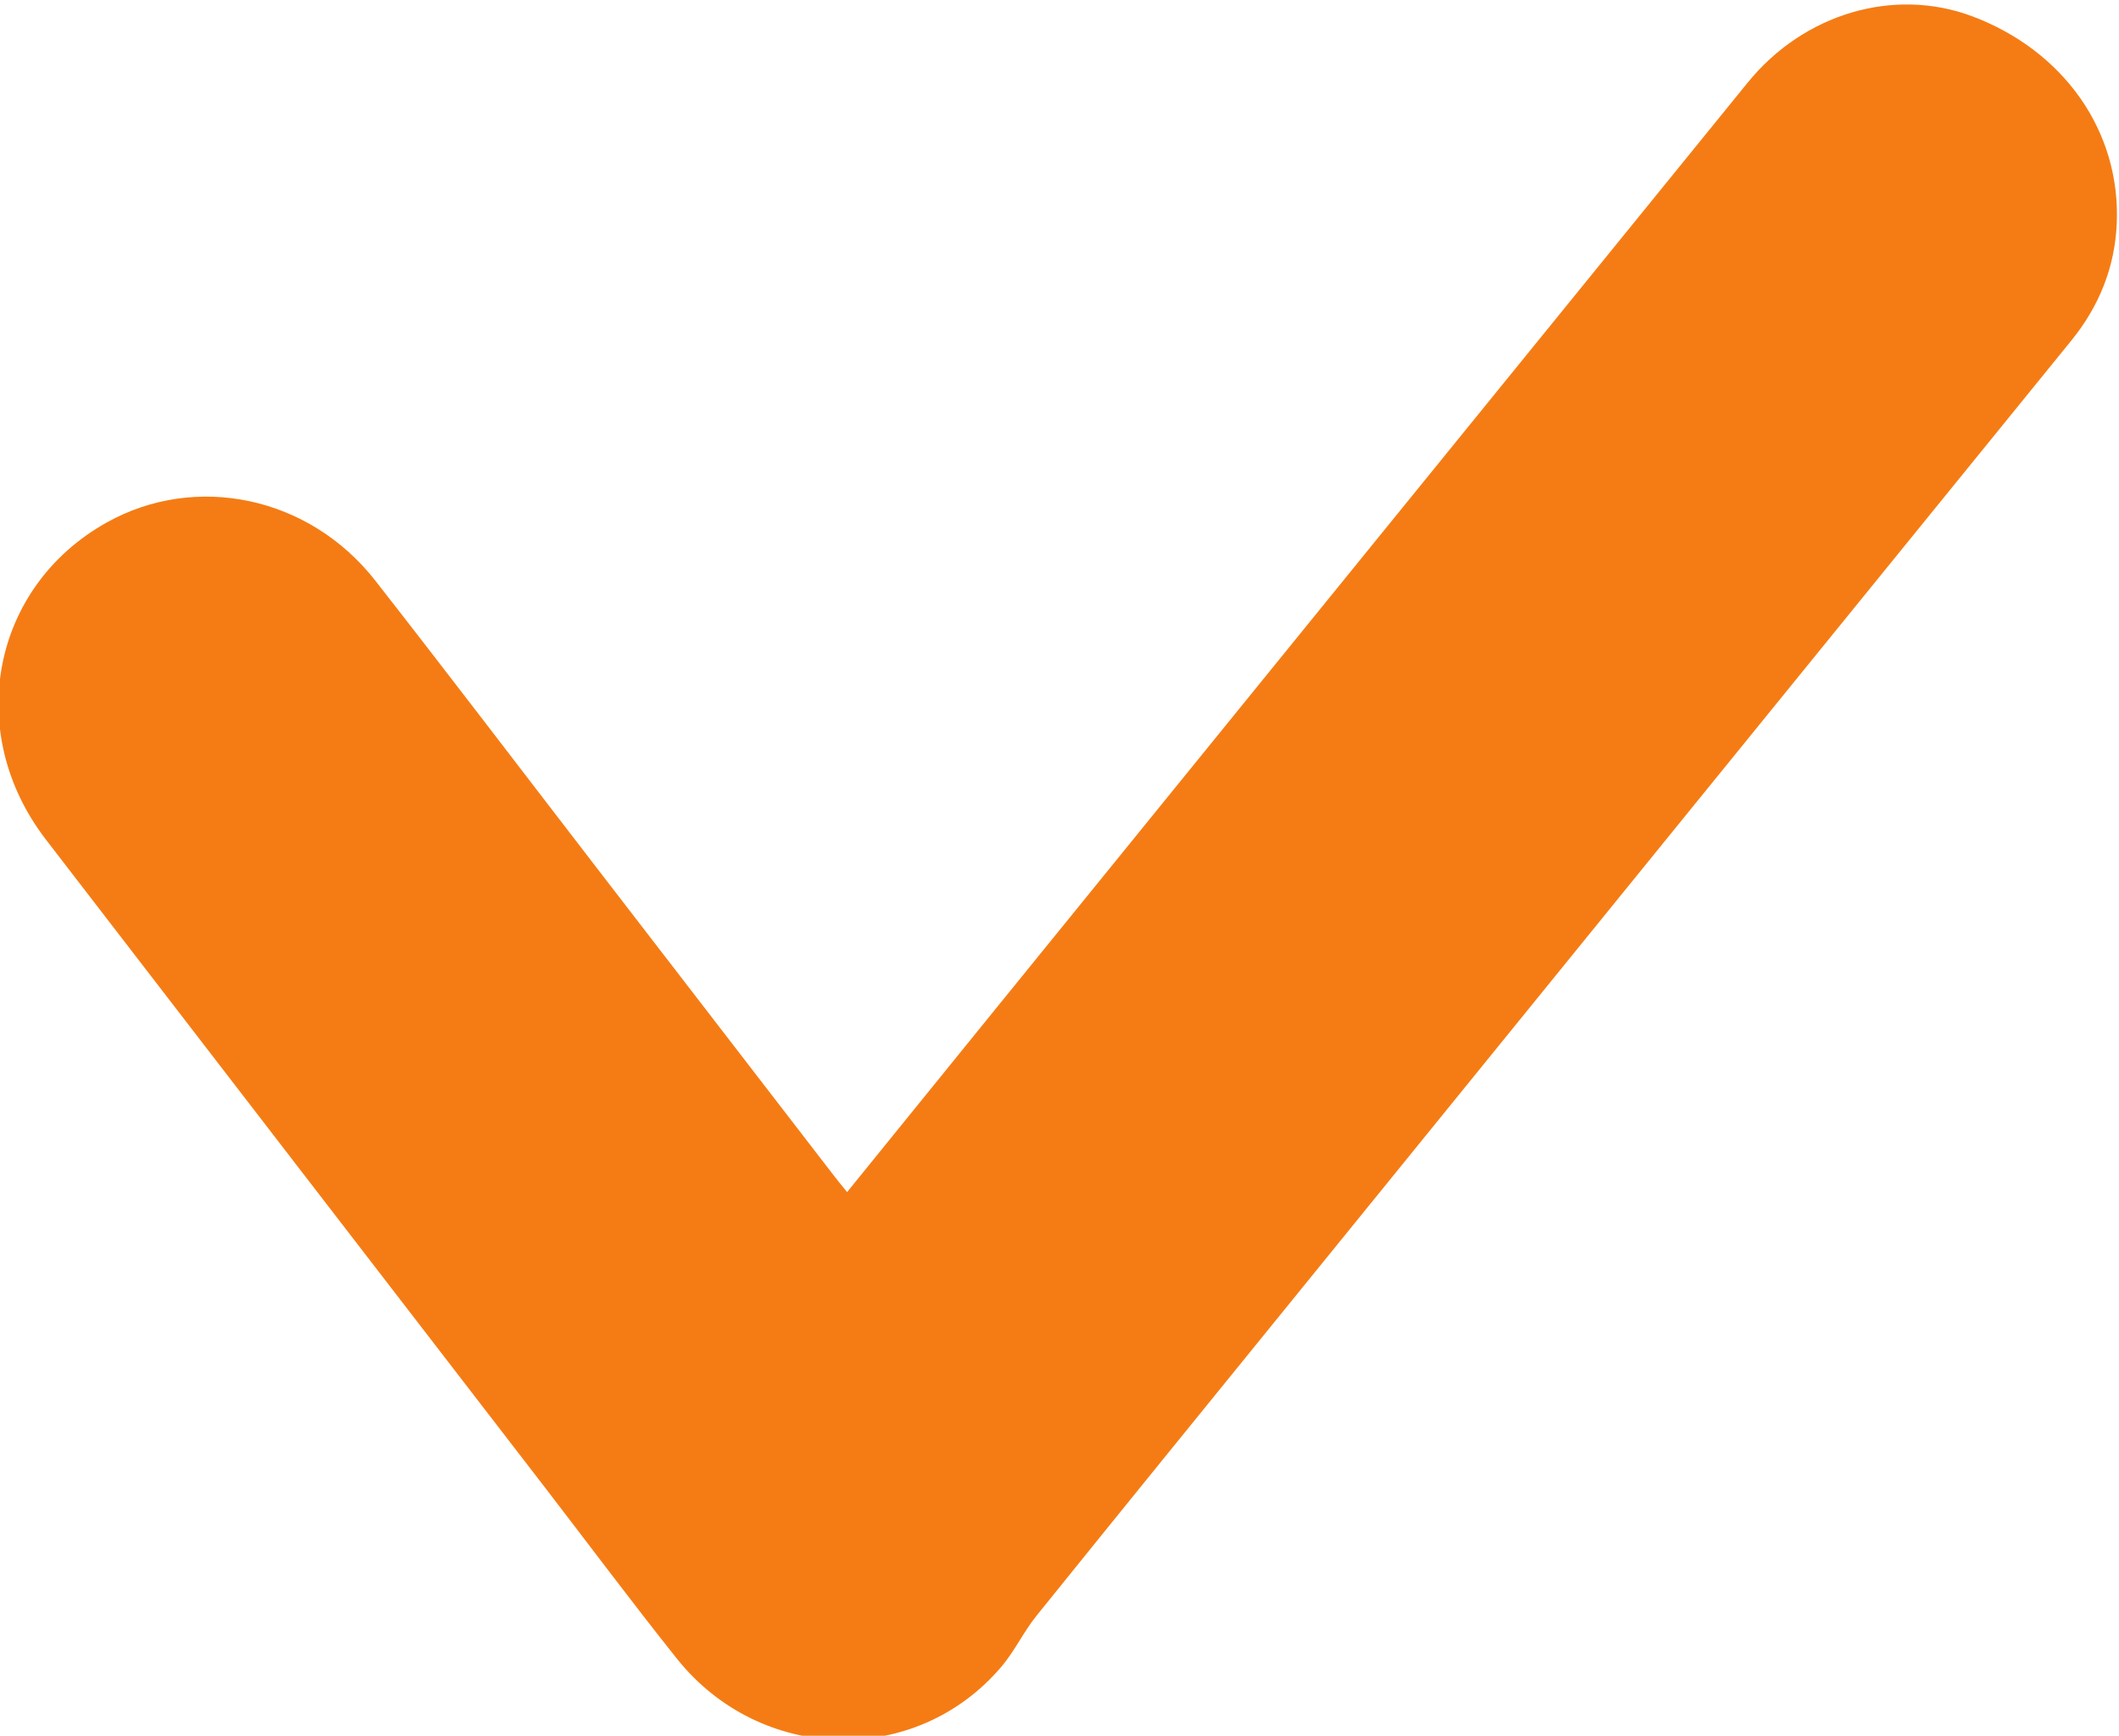 <?xml version="1.0" encoding="UTF-8" standalone="no"?>
<!-- Created with Inkscape (http://www.inkscape.org/) -->

<svg
   version="1.1"
   id="svg2"
   xml:space="preserve"
   width="120.2"
   height="98.453"
   viewBox="0 0 120.2 98.453"
   sodipodi:docname="kalender.svg"
   inkscape:version="1.1.1 (3bf5ae0d25, 2021-09-20)"
   xmlns:inkscape="http://www.inkscape.org/namespaces/inkscape"
   xmlns:sodipodi="http://sodipodi.sourceforge.net/DTD/sodipodi-0.dtd"
   xmlns="http://www.w3.org/2000/svg"
   xmlns:svg="http://www.w3.org/2000/svg"><defs
     id="defs6"><clipPath
       clipPathUnits="userSpaceOnUse"
       id="clipPath16"><path
         d="m 258.177,695.032 h 90.151 v 73.84 h -90.151 z"
         id="path14" /></clipPath><clipPath
       clipPathUnits="userSpaceOnUse"
       id="clipPath28"><path
         d="M 247.983,474.365 H 358.521 V 588.213 H 247.983 Z"
         id="path26" /></clipPath><clipPath
       clipPathUnits="userSpaceOnUse"
       id="clipPath64"><path
         d="M 0,841.89 H 595.276 V 0 H 0 Z"
         id="path62" /></clipPath></defs><sodipodi:namedview
     id="namedview4"
     pagecolor="#ffffff"
     bordercolor="#666666"
     borderopacity="1.0"
     inkscape:pageshadow="2"
     inkscape:pageopacity="0.0"
     inkscape:pagecheckerboard="0"
     showgrid="false"
     inkscape:zoom="0.56123721"
     inkscape:cx="52.562445"
     inkscape:cy="462.37134"
     inkscape:window-width="3840"
     inkscape:window-height="2131"
     inkscape:window-x="0"
     inkscape:window-y="0"
     inkscape:window-maximized="1"
     inkscape:current-layer="g8" /><g
     id="g8"
     inkscape:groupmode="layer"
     inkscape:label="Bestellvorgang_Icons"
     transform="matrix(1.333,0,0,-1.333,-344.236,1025.163)"><g
       id="g10"><g
         id="g12"
         clip-path="url(#clipPath16)"><g
           id="g18"
           transform="translate(294.289,718.339)"><path
             d="m 0,0 c -0.252,0.313 -0.421,0.515 -0.578,0.721 -3.402,4.414 -6.804,8.828 -10.204,13.241 -3.096,4.019 -6.167,8.058 -9.294,12.056 -2.803,3.586 -7.637,4.6 -11.439,2.47 -4.893,-2.74 -6.085,-8.927 -2.584,-13.481 7.082,-9.204 14.174,-18.401 21.261,-27.601 1.86,-2.418 3.684,-4.862 5.585,-7.247 3.568,-4.48 10.186,-4.641 13.825,-0.347 0.563,0.665 0.943,1.486 1.491,2.166 3.756,4.659 7.53,9.302 11.302,13.947 10.906,13.435 21.813,26.872 32.725,40.302 1.19,1.463 1.86,3.129 1.939,4.989 0.171,3.925 -2.257,7.355 -6.154,8.818 -3.318,1.243 -7.158,0.125 -9.553,-2.826 C 27.667,34.096 17.023,20.978 6.373,7.862 4.268,5.267 2.169,2.673 0,0"
             style="fill:#f57c14;fill-opacity:1;fill-rule:nonzero;stroke:none"
             id="path20" /></g></g></g></g></svg>
